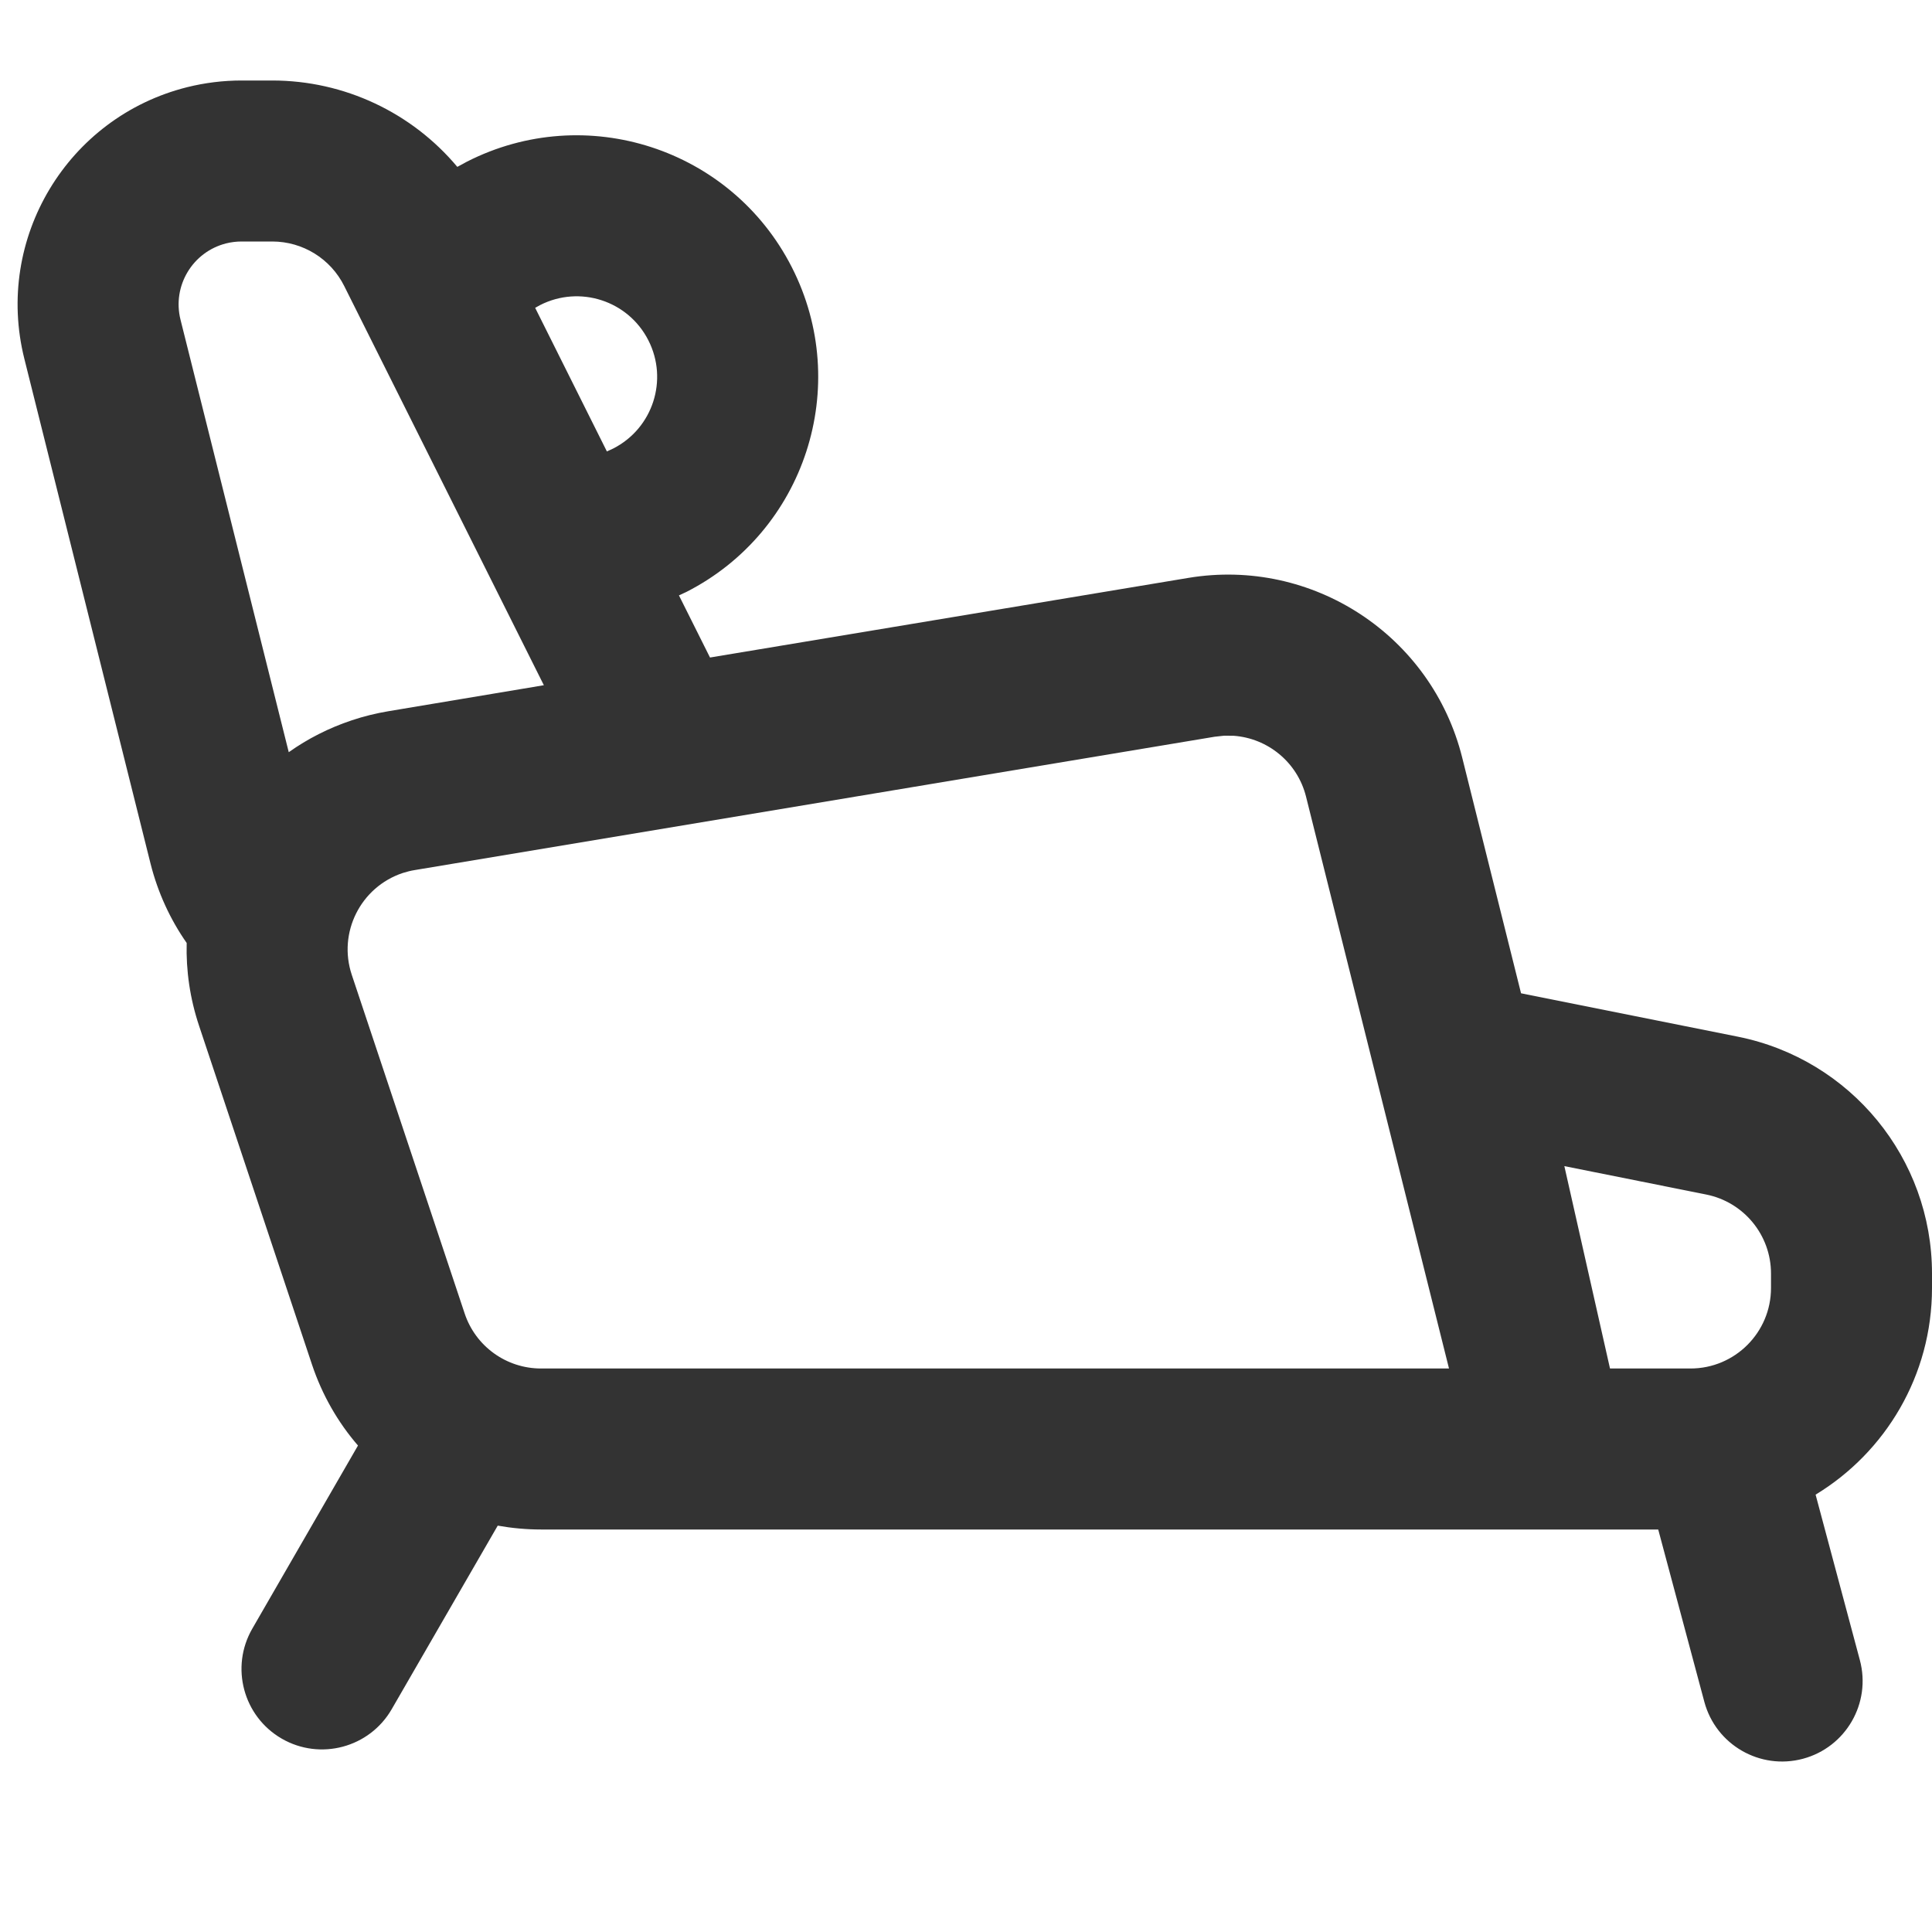 <svg width="24" height="24" viewBox="0 0 24 24" fill="none" xmlns="http://www.w3.org/2000/svg">
<path fill-rule="evenodd" clip-rule="evenodd" d="M3.382 1C4.281 1 5.119 1.402 5.681 2.073L5.801 2.008C7.278 1.256 9.084 1.843 9.836 3.319C10.589 4.795 10.002 6.602 8.525 7.354L8.434 7.396L8.82 8.168L14.761 7.179C16.303 6.922 17.785 7.893 18.164 9.411L18.895 12.339L21.588 12.878C22.991 13.159 24 14.39 24 15.82V16C24 17.088 23.421 18.041 22.554 18.567L23.104 20.623C23.247 21.157 22.93 21.705 22.397 21.848C21.863 21.991 21.315 21.674 21.172 21.141L20.599 19H6.721C6.538 19 6.358 18.983 6.183 18.952L4.866 21.232C4.59 21.71 3.978 21.874 3.5 21.598C3.022 21.322 2.858 20.71 3.134 20.232L4.447 17.957C4.197 17.668 4.001 17.327 3.875 16.949L2.473 12.743C2.359 12.402 2.31 12.054 2.319 11.714C2.115 11.422 1.961 11.089 1.87 10.728L0.302 4.455C-0.07 2.965 0.836 1.456 2.325 1.083C2.546 1.028 2.773 1 3 1H3.382ZM15.207 9.139L15.089 9.152L5.154 10.808C5.103 10.816 5.052 10.829 5.002 10.845C4.479 11.02 4.195 11.586 4.37 12.11L5.772 16.316C5.908 16.725 6.29 17 6.721 17H18L16.224 9.896C16.117 9.468 15.747 9.17 15.324 9.14L15.207 9.139ZM20 17L19.433 14.486L21.196 14.839C21.663 14.933 22 15.343 22 15.82V16C22 16.552 21.552 17 21 17H20ZM3.382 3H3C2.936 3 2.873 3.008 2.811 3.023C2.392 3.128 2.138 3.552 2.242 3.97L3.587 9.344C3.821 9.178 4.084 9.043 4.37 8.948C4.519 8.898 4.671 8.861 4.825 8.835L6.756 8.512L4.276 3.553C4.107 3.214 3.761 3 3.382 3ZM6.648 3.824L6.709 3.79C7.202 3.539 7.804 3.735 8.054 4.227C8.305 4.719 8.11 5.321 7.617 5.572L7.539 5.608L6.648 3.824Z" fill="#333333"/>
</svg>